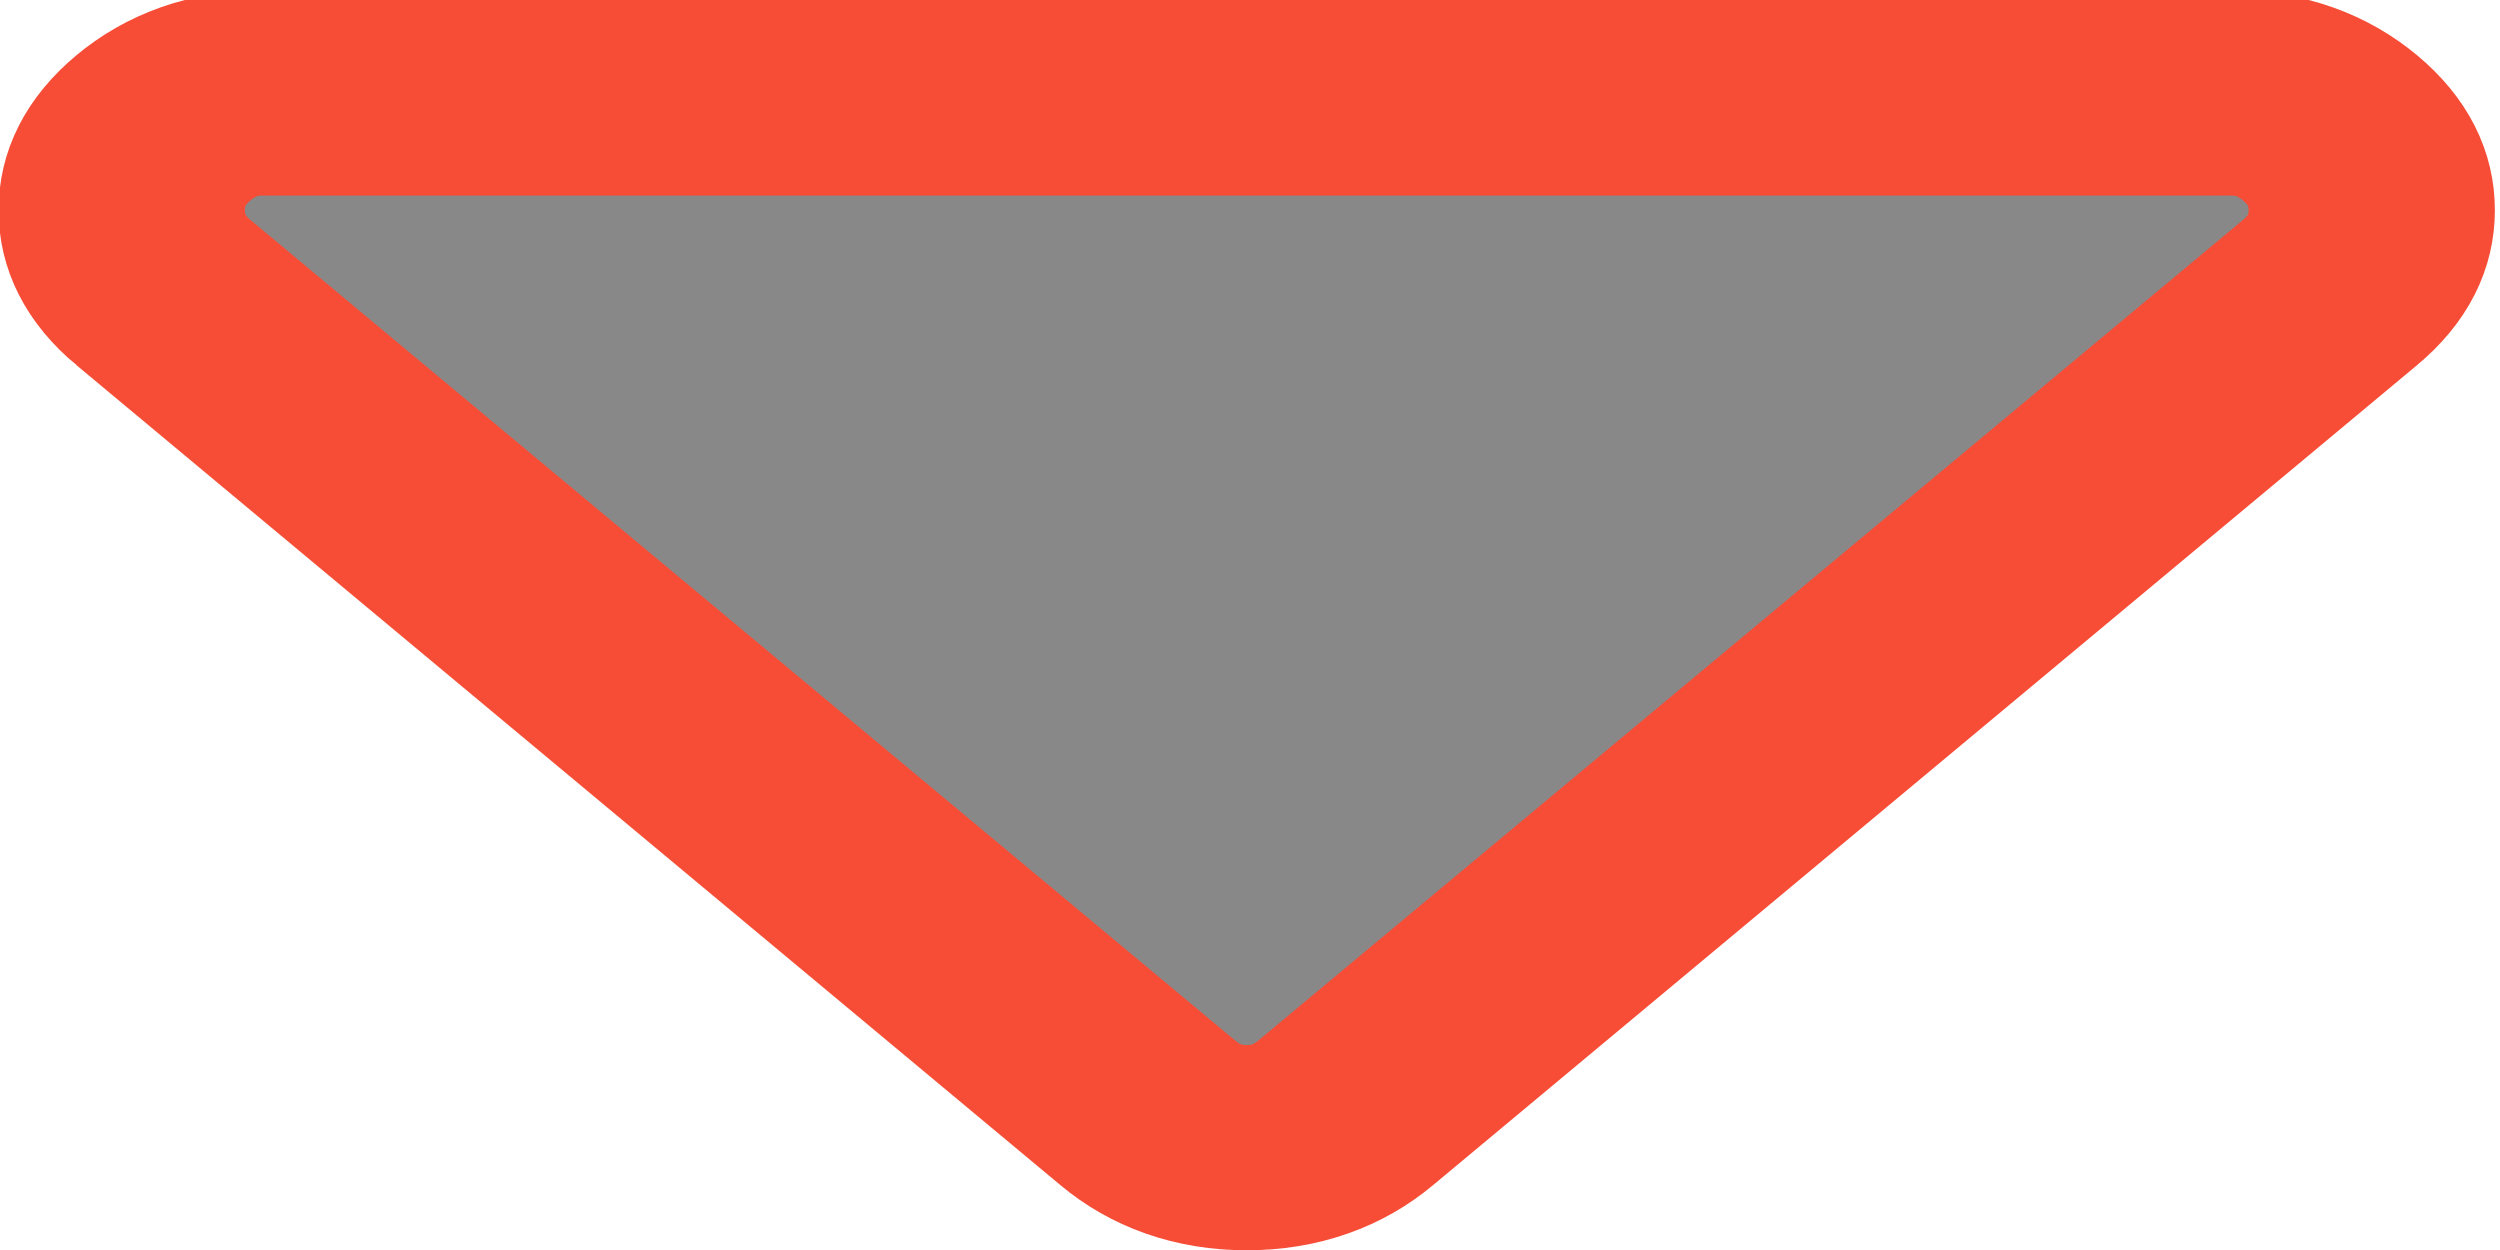 <svg height="16" viewBox="0 45 292.362 146.181" width="32" xmlns="http://www.w3.org/2000/svg"><path d="m286.935 197.286-127.907-127.907c-3.613-3.617-7.895-5.424-12.847-5.424s-9.233 1.807-12.85 5.424l-127.907 127.907c-3.617 3.614-5.424 7.898-5.424 12.846s1.807 9.233 5.424 12.847c3.621 3.617 7.902 5.428 12.85 5.428h255.813c4.949 0 9.233-1.811 12.848-5.428 3.613-3.613 5.427-7.898 5.427-12.847s-1.814-9.232-5.427-12.846z" fill="#888" stroke="#f74d37" stroke-width="32" transform="matrix(-.9 0 0 -.75 277.362 227.18)"/></svg>